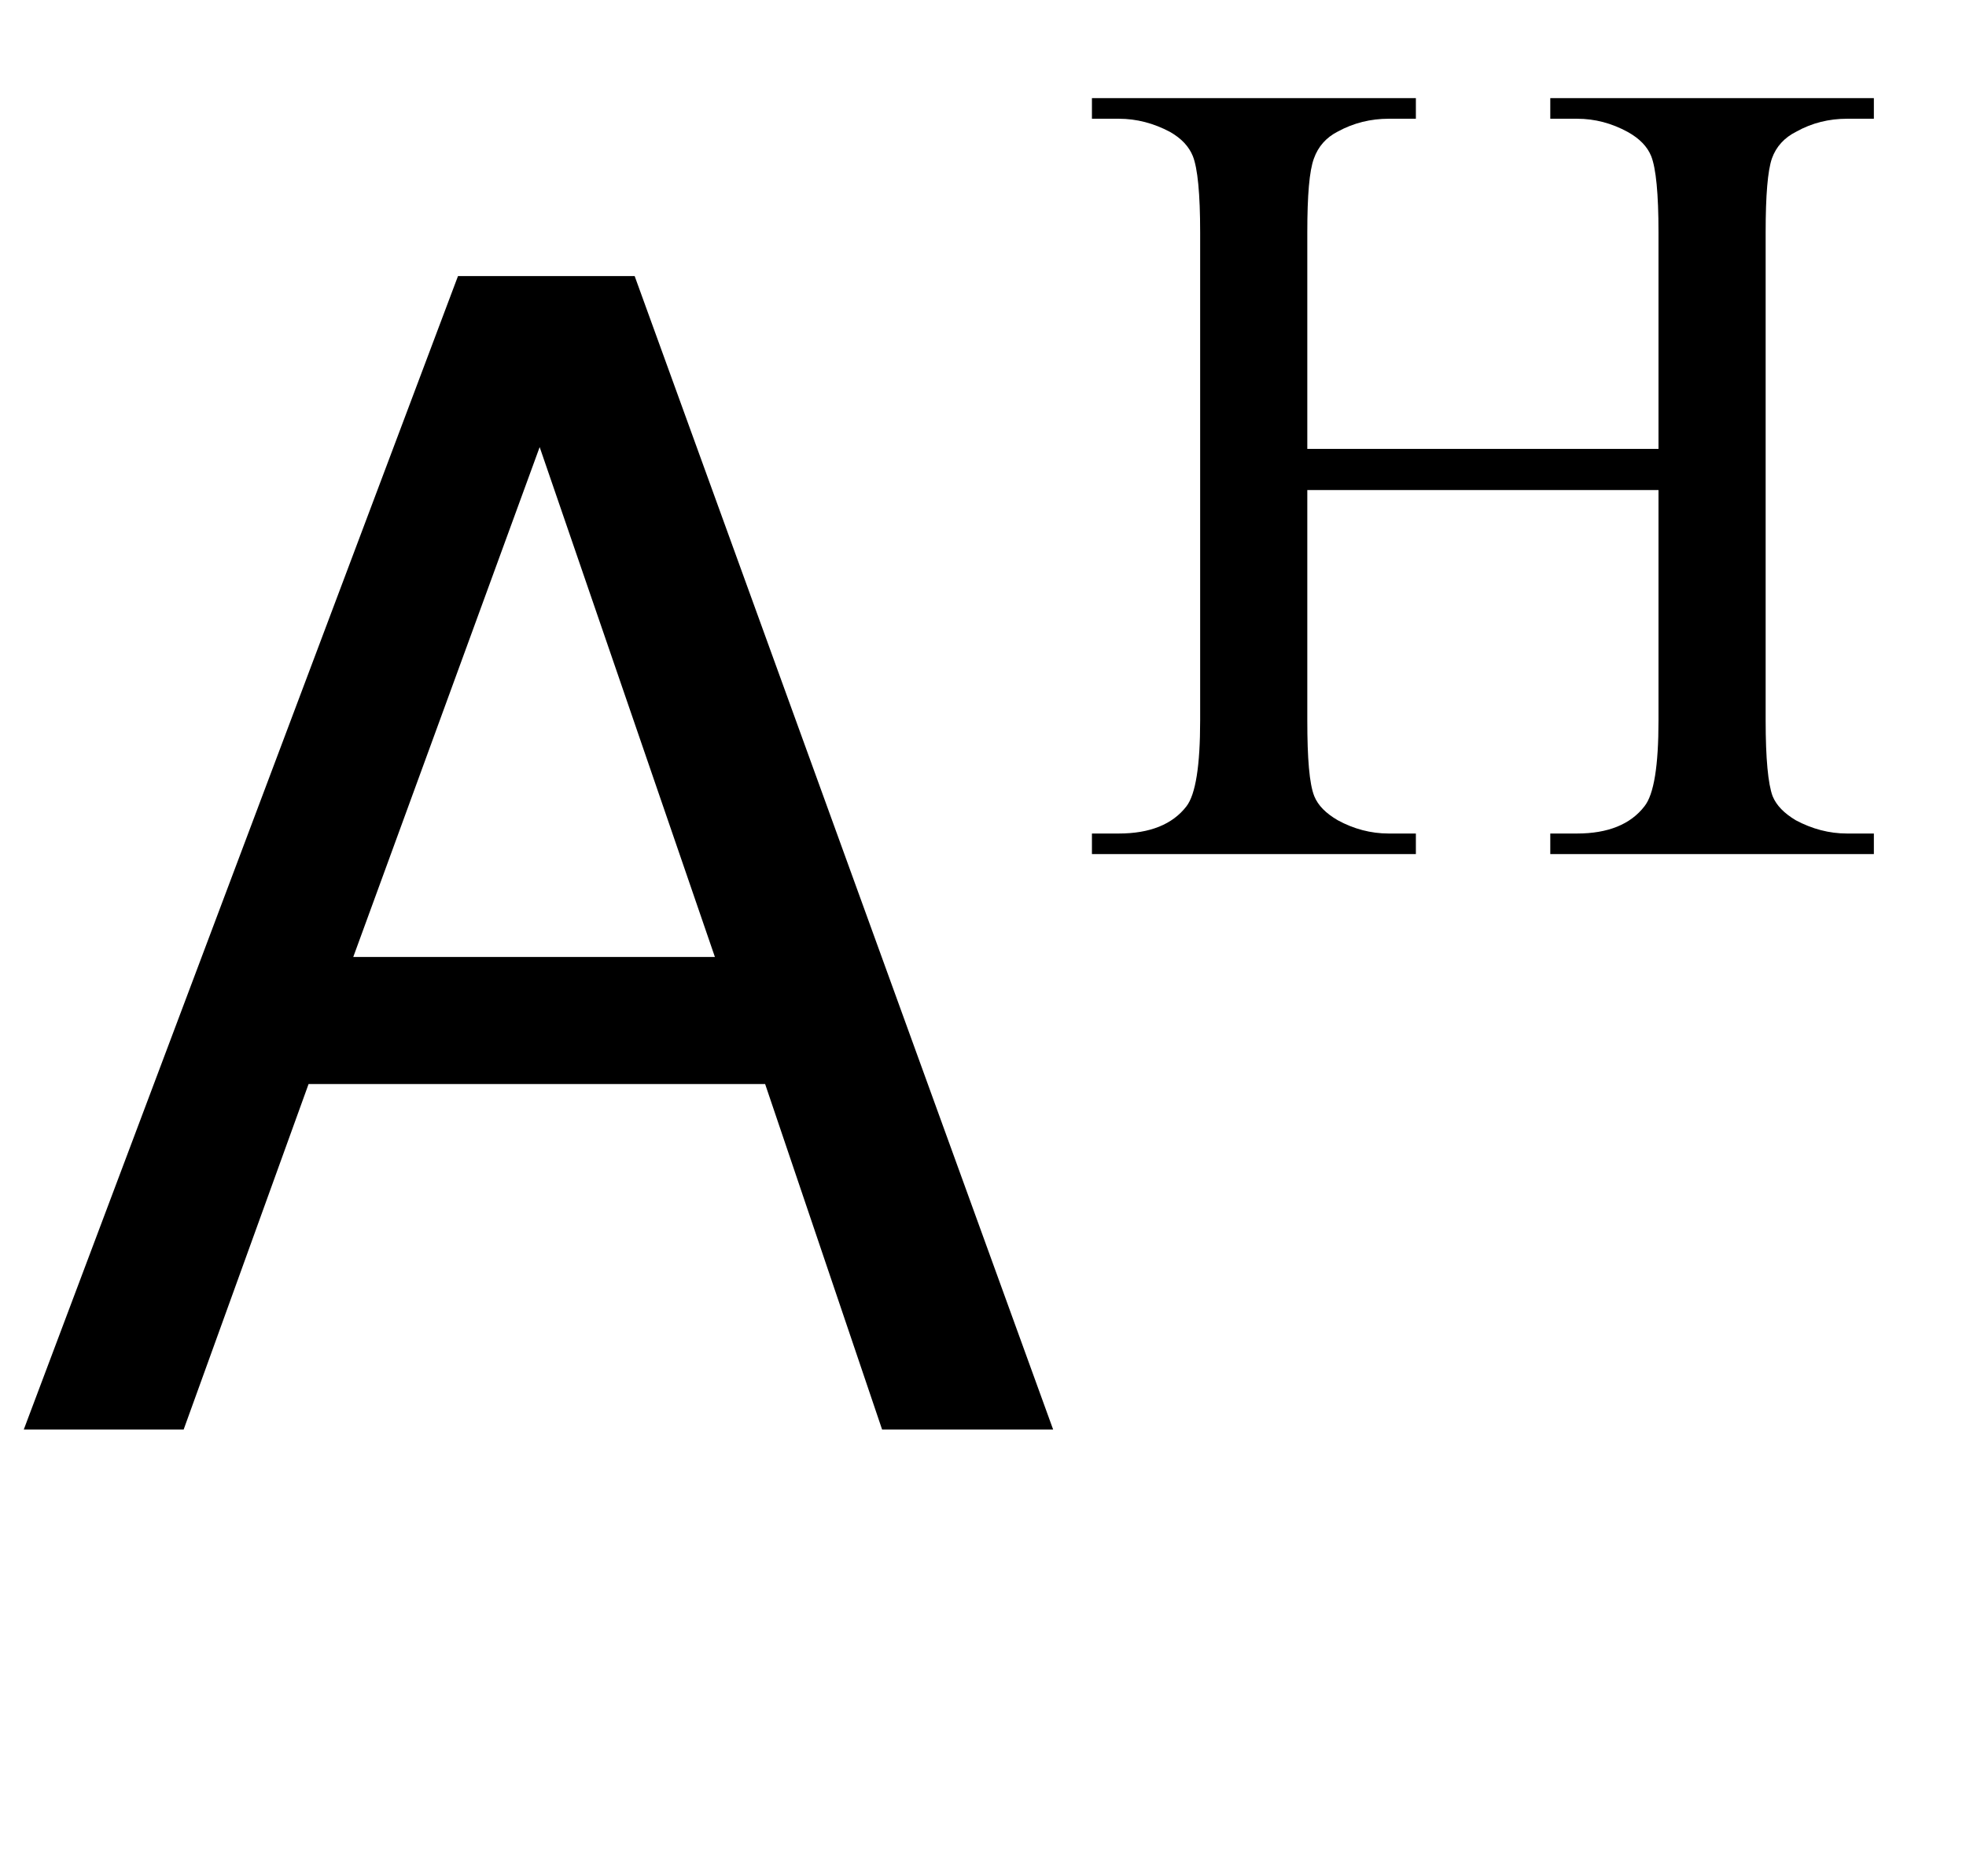 <?xml version="1.0" encoding="UTF-8"?>
<svg xmlns="http://www.w3.org/2000/svg" xmlns:xlink="http://www.w3.org/1999/xlink"  viewBox="0 0 22 21" version="1.1">
<defs>
<g>
<symbol overflow="visible" id="glyph0-0">
<path style="stroke:none;" d="M 0.578 0 L 0.578 -12.91 L 10.828 -12.91 L 10.828 0 Z M 9.211 -1.617 L 9.211 -11.293 L 2.195 -11.293 L 2.195 -1.617 Z M 9.211 -1.617 "/>
</symbol>
<symbol overflow="visible" id="glyph0-1">
<path style="stroke:none;" d="M 8 -5.289 L 6.039 -10.996 L 3.953 -5.289 Z M 5.125 -12.91 L 7.102 -12.91 L 11.785 0 L 9.871 0 L 8.562 -3.867 L 3.453 -3.867 L 2.055 0 L 0.266 0 Z M 5.125 -12.91 "/>
</symbol>
<symbol overflow="visible" id="glyph1-0">
<path style="stroke:none;" d="M 1.773 0 L 1.773 -7.988 L 8.164 -7.988 L 8.164 0 Z M 1.973 -0.199 L 7.961 -0.199 L 7.961 -7.789 L 1.973 -7.789 Z M 1.973 -0.199 "/>
</symbol>
<symbol overflow="visible" id="glyph1-1">
<path style="stroke:none;" d="M 2.629 -4.535 L 6.559 -4.535 L 6.559 -6.957 C 6.559 -7.391 6.531 -7.676 6.477 -7.812 C 6.434 -7.918 6.348 -8.008 6.215 -8.082 C 6.035 -8.18 5.848 -8.23 5.648 -8.23 L 5.348 -8.23 L 5.348 -8.461 L 8.969 -8.461 L 8.969 -8.23 L 8.668 -8.23 C 8.469 -8.23 8.277 -8.184 8.102 -8.086 C 7.969 -8.02 7.875 -7.918 7.828 -7.785 C 7.781 -7.648 7.758 -7.375 7.758 -6.957 L 7.758 -1.496 C 7.758 -1.07 7.785 -0.785 7.836 -0.648 C 7.879 -0.543 7.965 -0.457 8.094 -0.379 C 8.277 -0.281 8.469 -0.23 8.668 -0.23 L 8.969 -0.23 L 8.969 0 L 5.348 0 L 5.348 -0.23 L 5.648 -0.23 C 5.992 -0.23 6.246 -0.332 6.402 -0.535 C 6.508 -0.668 6.559 -0.988 6.559 -1.496 L 6.559 -4.074 L 2.629 -4.074 L 2.629 -1.496 C 2.629 -1.07 2.652 -0.785 2.707 -0.648 C 2.75 -0.543 2.836 -0.457 2.969 -0.379 C 3.148 -0.281 3.34 -0.23 3.539 -0.23 L 3.844 -0.23 L 3.844 0 L 0.219 0 L 0.219 -0.23 L 0.52 -0.23 C 0.867 -0.23 1.121 -0.332 1.277 -0.535 C 1.379 -0.668 1.43 -0.988 1.43 -1.496 L 1.43 -6.957 C 1.43 -7.391 1.402 -7.676 1.348 -7.812 C 1.305 -7.918 1.223 -8.008 1.094 -8.082 C 0.91 -8.18 0.719 -8.23 0.52 -8.23 L 0.219 -8.23 L 0.219 -8.461 L 3.844 -8.461 L 3.844 -8.23 L 3.539 -8.23 C 3.34 -8.23 3.148 -8.184 2.969 -8.086 C 2.84 -8.02 2.75 -7.918 2.703 -7.785 C 2.652 -7.648 2.629 -7.375 2.629 -6.957 Z M 2.629 -4.535 "/>
</symbol>
</g>
</defs>
<g id="surface880892">
<g style="fill:rgb(0%,0%,0%);fill-opacity:1;">
  <use xlink:href="#glyph0-1" x="0" y="16"/>
</g>
<g style="fill:rgb(0%,0%,0%);fill-opacity:1;">
  <use xlink:href="#glyph1-1" x="12" y="9.559"/>
</g>
</g>
</svg>